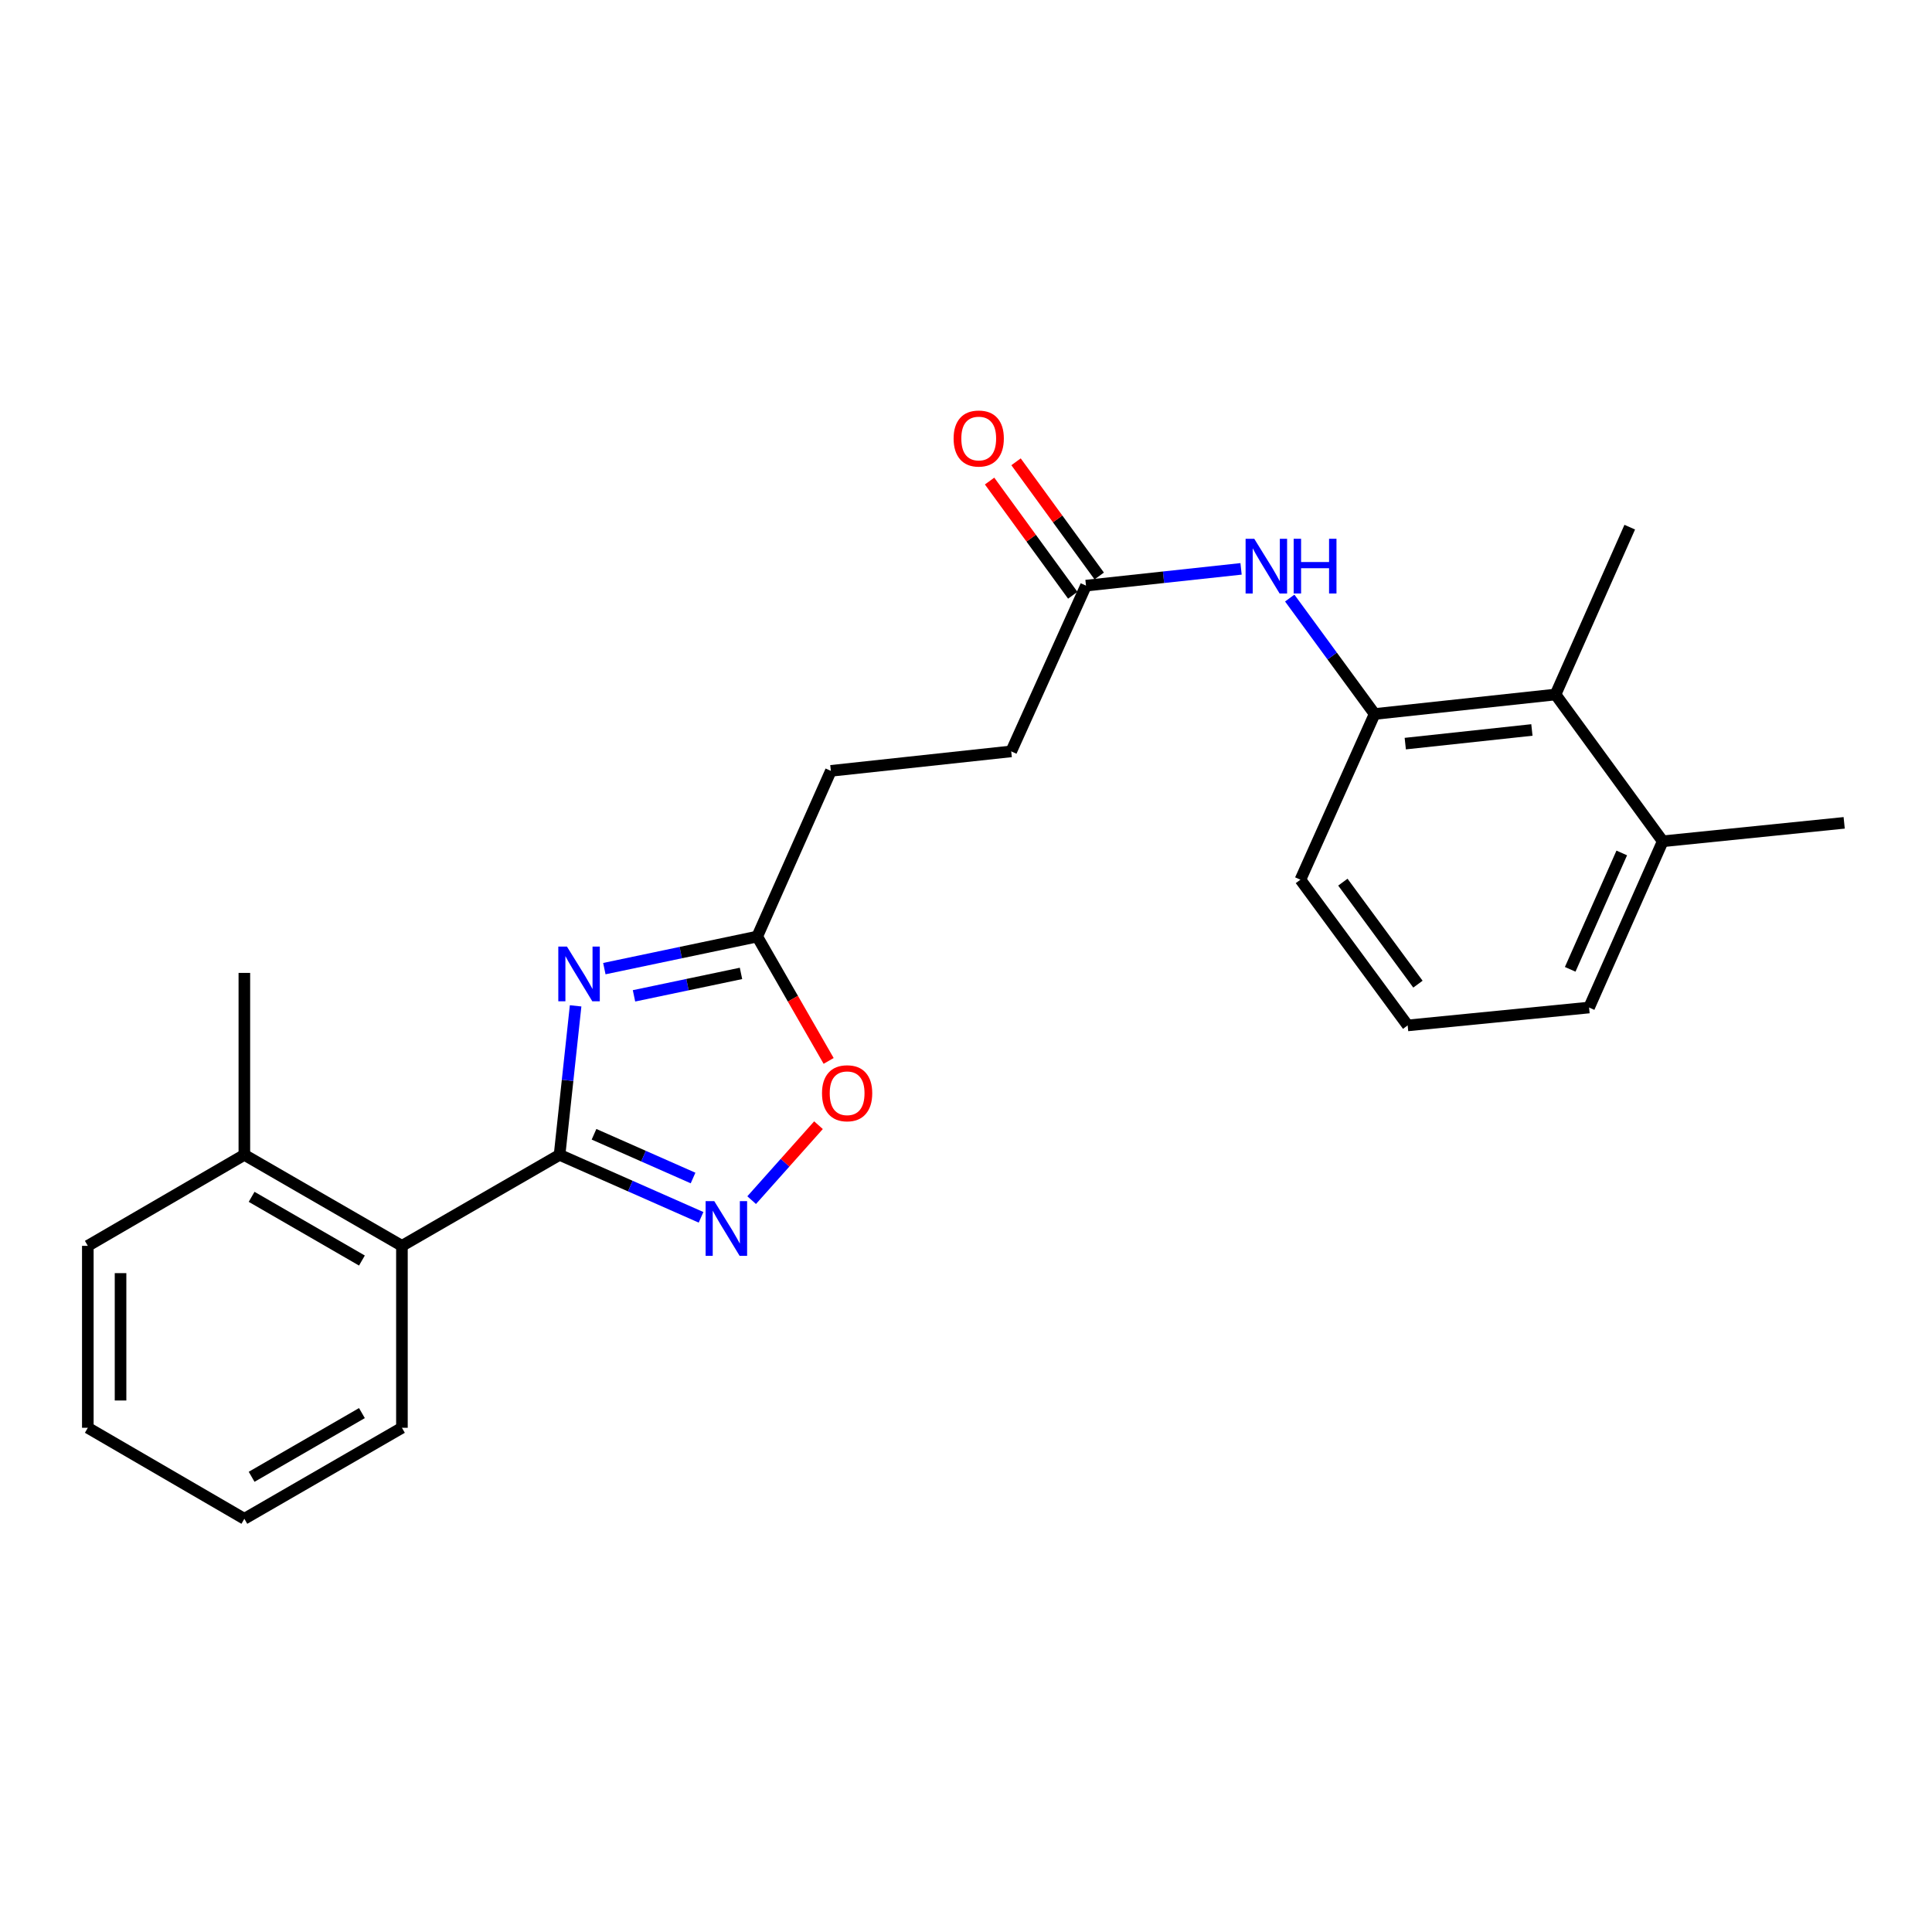 <?xml version='1.0' encoding='iso-8859-1'?>
<svg version='1.1' baseProfile='full'
              xmlns='http://www.w3.org/2000/svg'
                      xmlns:rdkit='http://www.rdkit.org/xml'
                      xmlns:xlink='http://www.w3.org/1999/xlink'
                  xml:space='preserve'
width='1000px' height='1000px' viewBox='0 0 1000 1000'>
<!-- END OF HEADER -->
<rect style='opacity:1.0;fill:#FFFFFF;stroke:none' width='1000' height='1000' x='0' y='0'> </rect>
<path class='bond-0' d='M 289.635,597.744 L 293.786,559.184' style='fill:none;fill-rule:evenodd;stroke:#000000;stroke-width:6px;stroke-linecap:butt;stroke-linejoin:miter;stroke-opacity:1' />
<path class='bond-0' d='M 293.786,559.184 L 297.937,520.624' style='fill:none;fill-rule:evenodd;stroke:#0000FF;stroke-width:6px;stroke-linecap:butt;stroke-linejoin:miter;stroke-opacity:1' />
<path class='bond-1' d='M 289.635,597.744 L 326.251,613.914' style='fill:none;fill-rule:evenodd;stroke:#000000;stroke-width:6px;stroke-linecap:butt;stroke-linejoin:miter;stroke-opacity:1' />
<path class='bond-1' d='M 326.251,613.914 L 362.867,630.085' style='fill:none;fill-rule:evenodd;stroke:#0000FF;stroke-width:6px;stroke-linecap:butt;stroke-linejoin:miter;stroke-opacity:1' />
<path class='bond-1' d='M 307.463,587.098 L 333.095,598.418' style='fill:none;fill-rule:evenodd;stroke:#000000;stroke-width:6px;stroke-linecap:butt;stroke-linejoin:miter;stroke-opacity:1' />
<path class='bond-1' d='M 333.095,598.418 L 358.726,609.737' style='fill:none;fill-rule:evenodd;stroke:#0000FF;stroke-width:6px;stroke-linecap:butt;stroke-linejoin:miter;stroke-opacity:1' />
<path class='bond-5' d='M 289.635,597.744 L 208.038,644.848' style='fill:none;fill-rule:evenodd;stroke:#000000;stroke-width:6px;stroke-linecap:butt;stroke-linejoin:miter;stroke-opacity:1' />
<path class='bond-2' d='M 312.81,501.361 L 352.369,493.06' style='fill:none;fill-rule:evenodd;stroke:#0000FF;stroke-width:6px;stroke-linecap:butt;stroke-linejoin:miter;stroke-opacity:1' />
<path class='bond-2' d='M 352.369,493.06 L 391.928,484.759' style='fill:none;fill-rule:evenodd;stroke:#000000;stroke-width:6px;stroke-linecap:butt;stroke-linejoin:miter;stroke-opacity:1' />
<path class='bond-2' d='M 328.157,515.45 L 355.848,509.64' style='fill:none;fill-rule:evenodd;stroke:#0000FF;stroke-width:6px;stroke-linecap:butt;stroke-linejoin:miter;stroke-opacity:1' />
<path class='bond-2' d='M 355.848,509.64 L 383.539,503.829' style='fill:none;fill-rule:evenodd;stroke:#000000;stroke-width:6px;stroke-linecap:butt;stroke-linejoin:miter;stroke-opacity:1' />
<path class='bond-3' d='M 389.054,621.194 L 406.352,601.796' style='fill:none;fill-rule:evenodd;stroke:#0000FF;stroke-width:6px;stroke-linecap:butt;stroke-linejoin:miter;stroke-opacity:1' />
<path class='bond-3' d='M 406.352,601.796 L 423.65,582.399' style='fill:none;fill-rule:evenodd;stroke:#FF0000;stroke-width:6px;stroke-linecap:butt;stroke-linejoin:miter;stroke-opacity:1' />
<path class='bond-12' d='M 391.928,484.759 L 430.054,398.993' style='fill:none;fill-rule:evenodd;stroke:#000000;stroke-width:6px;stroke-linecap:butt;stroke-linejoin:miter;stroke-opacity:1' />
<path class='bond-24' d='M 391.928,484.759 L 410.414,516.943' style='fill:none;fill-rule:evenodd;stroke:#000000;stroke-width:6px;stroke-linecap:butt;stroke-linejoin:miter;stroke-opacity:1' />
<path class='bond-24' d='M 410.414,516.943 L 428.901,549.127' style='fill:none;fill-rule:evenodd;stroke:#FF0000;stroke-width:6px;stroke-linecap:butt;stroke-linejoin:miter;stroke-opacity:1' />
<path class='bond-4' d='M 711.504,369.563 L 689.534,339.562' style='fill:none;fill-rule:evenodd;stroke:#000000;stroke-width:6px;stroke-linecap:butt;stroke-linejoin:miter;stroke-opacity:1' />
<path class='bond-4' d='M 689.534,339.562 L 667.564,309.56' style='fill:none;fill-rule:evenodd;stroke:#0000FF;stroke-width:6px;stroke-linecap:butt;stroke-linejoin:miter;stroke-opacity:1' />
<path class='bond-7' d='M 711.504,369.563 L 805.138,359.474' style='fill:none;fill-rule:evenodd;stroke:#000000;stroke-width:6px;stroke-linecap:butt;stroke-linejoin:miter;stroke-opacity:1' />
<path class='bond-7' d='M 727.364,384.893 L 792.908,377.83' style='fill:none;fill-rule:evenodd;stroke:#000000;stroke-width:6px;stroke-linecap:butt;stroke-linejoin:miter;stroke-opacity:1' />
<path class='bond-14' d='M 711.504,369.563 L 673.096,455.33' style='fill:none;fill-rule:evenodd;stroke:#000000;stroke-width:6px;stroke-linecap:butt;stroke-linejoin:miter;stroke-opacity:1' />
<path class='bond-10' d='M 208.038,644.848 L 126.478,597.744' style='fill:none;fill-rule:evenodd;stroke:#000000;stroke-width:6px;stroke-linecap:butt;stroke-linejoin:miter;stroke-opacity:1' />
<path class='bond-10' d='M 187.331,652.452 L 130.239,619.479' style='fill:none;fill-rule:evenodd;stroke:#000000;stroke-width:6px;stroke-linecap:butt;stroke-linejoin:miter;stroke-opacity:1' />
<path class='bond-16' d='M 208.038,644.848 L 208.038,739.019' style='fill:none;fill-rule:evenodd;stroke:#000000;stroke-width:6px;stroke-linecap:butt;stroke-linejoin:miter;stroke-opacity:1' />
<path class='bond-6' d='M 642.371,294.443 L 602.239,298.781' style='fill:none;fill-rule:evenodd;stroke:#0000FF;stroke-width:6px;stroke-linecap:butt;stroke-linejoin:miter;stroke-opacity:1' />
<path class='bond-6' d='M 602.239,298.781 L 562.106,303.118' style='fill:none;fill-rule:evenodd;stroke:#000000;stroke-width:6px;stroke-linecap:butt;stroke-linejoin:miter;stroke-opacity:1' />
<path class='bond-11' d='M 805.138,359.474 L 860.628,435.443' style='fill:none;fill-rule:evenodd;stroke:#000000;stroke-width:6px;stroke-linecap:butt;stroke-linejoin:miter;stroke-opacity:1' />
<path class='bond-17' d='M 805.138,359.474 L 843.556,272.86' style='fill:none;fill-rule:evenodd;stroke:#000000;stroke-width:6px;stroke-linecap:butt;stroke-linejoin:miter;stroke-opacity:1' />
<path class='bond-8' d='M 562.106,303.118 L 523.406,388.913' style='fill:none;fill-rule:evenodd;stroke:#000000;stroke-width:6px;stroke-linecap:butt;stroke-linejoin:miter;stroke-opacity:1' />
<path class='bond-9' d='M 568.953,298.131 L 547.428,268.578' style='fill:none;fill-rule:evenodd;stroke:#000000;stroke-width:6px;stroke-linecap:butt;stroke-linejoin:miter;stroke-opacity:1' />
<path class='bond-9' d='M 547.428,268.578 L 525.902,239.025' style='fill:none;fill-rule:evenodd;stroke:#FF0000;stroke-width:6px;stroke-linecap:butt;stroke-linejoin:miter;stroke-opacity:1' />
<path class='bond-9' d='M 555.26,308.105 L 533.734,278.552' style='fill:none;fill-rule:evenodd;stroke:#000000;stroke-width:6px;stroke-linecap:butt;stroke-linejoin:miter;stroke-opacity:1' />
<path class='bond-9' d='M 533.734,278.552 L 512.209,248.999' style='fill:none;fill-rule:evenodd;stroke:#FF0000;stroke-width:6px;stroke-linecap:butt;stroke-linejoin:miter;stroke-opacity:1' />
<path class='bond-19' d='M 126.478,597.744 L 126.478,503.573' style='fill:none;fill-rule:evenodd;stroke:#000000;stroke-width:6px;stroke-linecap:butt;stroke-linejoin:miter;stroke-opacity:1' />
<path class='bond-21' d='M 126.478,597.744 L 45.455,644.848' style='fill:none;fill-rule:evenodd;stroke:#000000;stroke-width:6px;stroke-linecap:butt;stroke-linejoin:miter;stroke-opacity:1' />
<path class='bond-20' d='M 860.628,435.443 L 954.545,425.9' style='fill:none;fill-rule:evenodd;stroke:#000000;stroke-width:6px;stroke-linecap:butt;stroke-linejoin:miter;stroke-opacity:1' />
<path class='bond-26' d='M 860.628,435.443 L 822.503,521.492' style='fill:none;fill-rule:evenodd;stroke:#000000;stroke-width:6px;stroke-linecap:butt;stroke-linejoin:miter;stroke-opacity:1' />
<path class='bond-26' d='M 839.421,441.488 L 812.733,501.722' style='fill:none;fill-rule:evenodd;stroke:#000000;stroke-width:6px;stroke-linecap:butt;stroke-linejoin:miter;stroke-opacity:1' />
<path class='bond-13' d='M 430.054,398.993 L 523.406,388.913' style='fill:none;fill-rule:evenodd;stroke:#000000;stroke-width:6px;stroke-linecap:butt;stroke-linejoin:miter;stroke-opacity:1' />
<path class='bond-15' d='M 673.096,455.33 L 728.604,530.753' style='fill:none;fill-rule:evenodd;stroke:#000000;stroke-width:6px;stroke-linecap:butt;stroke-linejoin:miter;stroke-opacity:1' />
<path class='bond-15' d='M 695.066,456.602 L 733.922,509.398' style='fill:none;fill-rule:evenodd;stroke:#000000;stroke-width:6px;stroke-linecap:butt;stroke-linejoin:miter;stroke-opacity:1' />
<path class='bond-18' d='M 728.604,530.753 L 822.503,521.492' style='fill:none;fill-rule:evenodd;stroke:#000000;stroke-width:6px;stroke-linecap:butt;stroke-linejoin:miter;stroke-opacity:1' />
<path class='bond-22' d='M 208.038,739.019 L 126.478,786.124' style='fill:none;fill-rule:evenodd;stroke:#000000;stroke-width:6px;stroke-linecap:butt;stroke-linejoin:miter;stroke-opacity:1' />
<path class='bond-22' d='M 187.331,731.415 L 130.239,764.388' style='fill:none;fill-rule:evenodd;stroke:#000000;stroke-width:6px;stroke-linecap:butt;stroke-linejoin:miter;stroke-opacity:1' />
<path class='bond-25' d='M 45.455,644.848 L 45.455,739.019' style='fill:none;fill-rule:evenodd;stroke:#000000;stroke-width:6px;stroke-linecap:butt;stroke-linejoin:miter;stroke-opacity:1' />
<path class='bond-25' d='M 62.395,658.974 L 62.395,724.894' style='fill:none;fill-rule:evenodd;stroke:#000000;stroke-width:6px;stroke-linecap:butt;stroke-linejoin:miter;stroke-opacity:1' />
<path class='bond-23' d='M 126.478,786.124 L 45.455,739.019' style='fill:none;fill-rule:evenodd;stroke:#000000;stroke-width:6px;stroke-linecap:butt;stroke-linejoin:miter;stroke-opacity:1' />
<path  class='atom-1' d='M 293.455 489.949
L 302.735 504.949
Q 303.655 506.429, 305.135 509.109
Q 306.615 511.789, 306.695 511.949
L 306.695 489.949
L 310.455 489.949
L 310.455 518.269
L 306.575 518.269
L 296.615 501.869
Q 295.455 499.949, 294.215 497.749
Q 293.015 495.549, 292.655 494.869
L 292.655 518.269
L 288.975 518.269
L 288.975 489.949
L 293.455 489.949
' fill='#0000FF'/>
<path  class='atom-2' d='M 369.706 621.71
L 378.986 636.71
Q 379.906 638.19, 381.386 640.87
Q 382.866 643.55, 382.946 643.71
L 382.946 621.71
L 386.706 621.71
L 386.706 650.03
L 382.826 650.03
L 372.866 633.63
Q 371.706 631.71, 370.466 629.51
Q 369.266 627.31, 368.906 626.63
L 368.906 650.03
L 365.226 650.03
L 365.226 621.71
L 369.706 621.71
' fill='#0000FF'/>
<path  class='atom-4' d='M 425.468 565.862
Q 425.468 559.062, 428.828 555.262
Q 432.188 551.462, 438.468 551.462
Q 444.748 551.462, 448.108 555.262
Q 451.468 559.062, 451.468 565.862
Q 451.468 572.742, 448.068 576.662
Q 444.668 580.542, 438.468 580.542
Q 432.228 580.542, 428.828 576.662
Q 425.468 572.782, 425.468 565.862
M 438.468 577.342
Q 442.788 577.342, 445.108 574.462
Q 447.468 571.542, 447.468 565.862
Q 447.468 560.302, 445.108 557.502
Q 442.788 554.662, 438.468 554.662
Q 434.148 554.662, 431.788 557.462
Q 429.468 560.262, 429.468 565.862
Q 429.468 571.582, 431.788 574.462
Q 434.148 577.342, 438.468 577.342
' fill='#FF0000'/>
<path  class='atom-7' d='M 649.199 278.869
L 658.479 293.869
Q 659.399 295.349, 660.879 298.029
Q 662.359 300.709, 662.439 300.869
L 662.439 278.869
L 666.199 278.869
L 666.199 307.189
L 662.319 307.189
L 652.359 290.789
Q 651.199 288.869, 649.959 286.669
Q 648.759 284.469, 648.399 283.789
L 648.399 307.189
L 644.719 307.189
L 644.719 278.869
L 649.199 278.869
' fill='#0000FF'/>
<path  class='atom-7' d='M 669.599 278.869
L 673.439 278.869
L 673.439 290.909
L 687.919 290.909
L 687.919 278.869
L 691.759 278.869
L 691.759 307.189
L 687.919 307.189
L 687.919 294.109
L 673.439 294.109
L 673.439 307.189
L 669.599 307.189
L 669.599 278.869
' fill='#0000FF'/>
<path  class='atom-10' d='M 493.588 226.975
Q 493.588 220.175, 496.948 216.375
Q 500.308 212.575, 506.588 212.575
Q 512.868 212.575, 516.228 216.375
Q 519.588 220.175, 519.588 226.975
Q 519.588 233.855, 516.188 237.775
Q 512.788 241.655, 506.588 241.655
Q 500.348 241.655, 496.948 237.775
Q 493.588 233.895, 493.588 226.975
M 506.588 238.455
Q 510.908 238.455, 513.228 235.575
Q 515.588 232.655, 515.588 226.975
Q 515.588 221.415, 513.228 218.615
Q 510.908 215.775, 506.588 215.775
Q 502.268 215.775, 499.908 218.575
Q 497.588 221.375, 497.588 226.975
Q 497.588 232.695, 499.908 235.575
Q 502.268 238.455, 506.588 238.455
' fill='#FF0000'/>
</svg>

